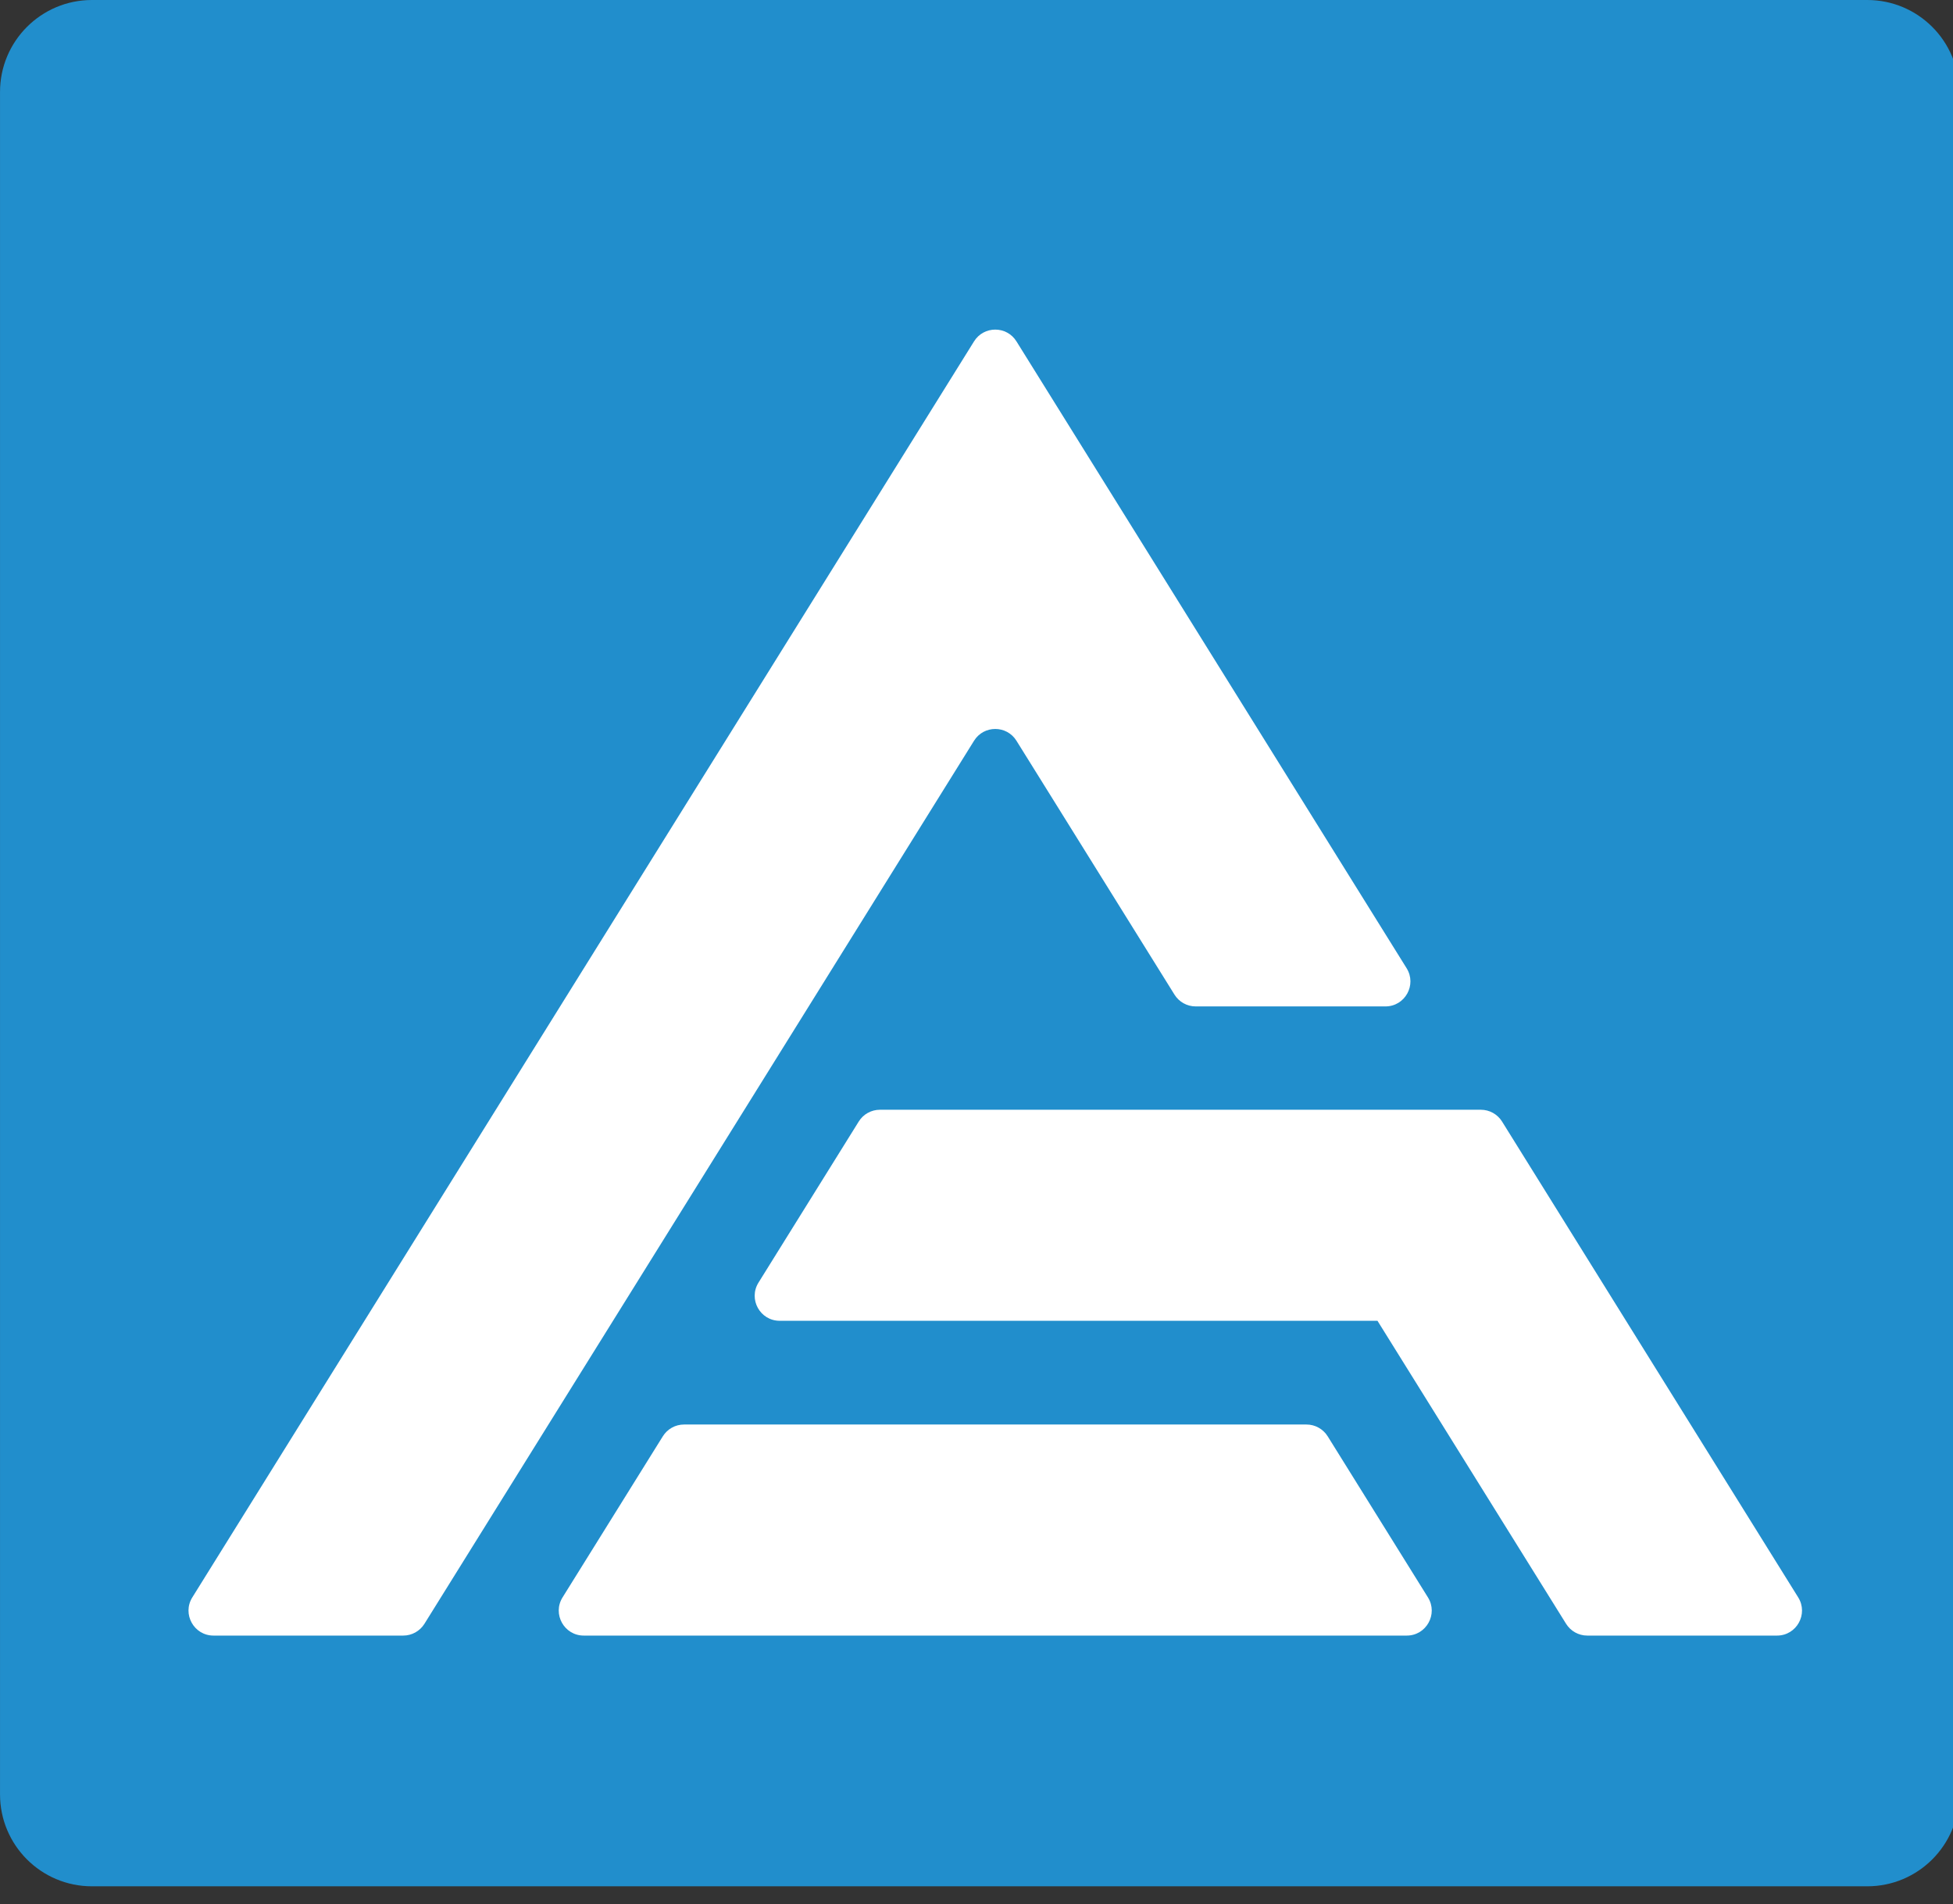 <?xml version="1.0" encoding="UTF-8"?> <svg xmlns="http://www.w3.org/2000/svg" viewBox="0 0 85.00 82.86" data-guides="{&quot;vertical&quot;:[],&quot;horizontal&quot;:[]}"><rect x="0" y="0" width="85.00" height="82.86" fill="#333333" stroke="none"/><defs></defs><path fill="rgb(29, 29, 27)" stroke="none" fill-opacity="1" stroke-width="1" stroke-opacity="1" color="rgb(51, 51, 51)" id="tSvg11ae652583a" title="Path 52" d="M118.846 39.549C119.638 39.549 120.275 39.825 120.76 40.377C121.244 40.929 121.486 41.761 121.486 42.873C121.486 43.601 121.376 44.215 121.156 44.715C120.935 45.215 120.628 45.591 120.231 45.843C119.836 46.095 119.37 46.221 118.834 46.221C118.506 46.221 118.214 46.177 117.958 46.089C117.702 46.001 117.483 45.887 117.304 45.747C117.124 45.607 116.97 45.452 116.842 45.284C116.818 45.284 116.794 45.284 116.77 45.284C116.786 45.421 116.802 45.593 116.817 45.801C116.834 46.009 116.842 46.189 116.842 46.341C116.842 47.221 116.842 48.101 116.842 48.98C116.49 48.98 116.138 48.98 115.786 48.98C115.786 45.877 115.786 42.773 115.786 39.669C116.074 39.669 116.362 39.669 116.65 39.669C116.698 39.961 116.746 40.253 116.794 40.545C116.81 40.545 116.826 40.545 116.842 40.545C116.97 40.361 117.124 40.193 117.304 40.041C117.483 39.889 117.7 39.769 117.952 39.681C118.204 39.593 118.502 39.549 118.846 39.549ZM118.654 40.437C118.222 40.437 117.874 40.519 117.61 40.683C117.346 40.847 117.154 41.093 117.034 41.421C116.914 41.749 116.85 42.165 116.842 42.669C116.842 42.737 116.842 42.805 116.842 42.873C116.842 43.401 116.897 43.849 117.01 44.217C117.122 44.585 117.312 44.864 117.58 45.057C117.848 45.249 118.214 45.345 118.678 45.345C119.069 45.345 119.391 45.236 119.644 45.021C119.895 44.805 120.084 44.511 120.208 44.139C120.332 43.767 120.393 43.341 120.393 42.861C120.393 42.125 120.252 41.538 119.968 41.097C119.683 40.657 119.246 40.437 118.654 40.437Z"></path><path fill="rgb(29, 29, 27)" stroke="none" fill-opacity="1" stroke-width="1" stroke-opacity="1" color="rgb(51, 51, 51)" id="tSvg136abc3b283" title="Path 53" d="M124.21 41.745C124.21 41.873 124.204 42.041 124.191 42.249C124.179 42.457 124.169 42.637 124.162 42.789C124.178 42.789 124.194 42.789 124.21 42.789C124.257 42.725 124.33 42.633 124.425 42.513C124.521 42.393 124.619 42.271 124.719 42.147C124.819 42.023 124.905 41.921 124.977 41.841C125.661 41.117 126.345 40.393 127.029 39.669C127.441 39.669 127.853 39.669 128.265 39.669C127.397 40.585 126.529 41.501 125.662 42.417C126.589 43.645 127.517 44.873 128.445 46.101C128.021 46.101 127.597 46.101 127.173 46.101C126.429 45.101 125.685 44.101 124.941 43.101C124.697 43.313 124.453 43.525 124.21 43.737C124.21 44.525 124.21 45.313 124.21 46.101C123.862 46.101 123.514 46.101 123.166 46.101C123.166 43.061 123.166 40.021 123.166 36.981C123.514 36.981 123.862 36.981 124.21 36.981C124.21 38.569 124.21 40.157 124.21 41.745Z"></path><path fill="rgb(29, 29, 27)" stroke="none" fill-opacity="1" stroke-width="1" stroke-opacity="1" color="rgb(51, 51, 51)" id="tSvg4313eb5fab" title="Path 54" d="M132.009 39.561C132.792 39.561 133.372 39.733 133.748 40.077C134.124 40.421 134.312 40.969 134.312 41.721C134.312 43.181 134.312 44.641 134.312 46.101C134.057 46.101 133.801 46.101 133.545 46.101C133.477 45.797 133.409 45.493 133.341 45.189C133.325 45.189 133.309 45.189 133.293 45.189C133.108 45.421 132.918 45.614 132.723 45.771C132.526 45.927 132.303 46.041 132.051 46.112C131.799 46.185 131.492 46.221 131.133 46.221C130.748 46.221 130.403 46.152 130.095 46.017C129.786 45.881 129.544 45.671 129.368 45.387C129.193 45.103 129.105 44.744 129.105 44.313C129.105 43.673 129.357 43.179 129.861 42.831C130.364 42.483 131.141 42.293 132.189 42.261C132.553 42.249 132.916 42.237 133.28 42.225C133.28 42.097 133.28 41.969 133.28 41.841C133.28 41.305 133.164 40.933 132.933 40.725C132.7 40.517 132.372 40.413 131.948 40.413C131.612 40.413 131.292 40.463 130.988 40.563C130.685 40.663 130.401 40.777 130.137 40.905C130.029 40.641 129.921 40.377 129.813 40.113C130.093 39.961 130.425 39.832 130.809 39.723C131.192 39.615 131.593 39.561 132.009 39.561ZM132.32 42.992C131.521 43.025 130.967 43.153 130.658 43.377C130.351 43.601 130.196 43.917 130.196 44.324C130.196 44.685 130.307 44.948 130.527 45.116C130.746 45.284 131.029 45.368 131.372 45.368C131.916 45.368 132.368 45.219 132.729 44.919C133.089 44.618 133.269 44.157 133.269 43.532C133.269 43.341 133.269 43.149 133.269 42.957C132.952 42.969 132.637 42.981 132.32 42.992Z"></path><path fill="rgb(29, 29, 27)" stroke="none" fill-opacity="1" stroke-width="1" stroke-opacity="1" color="rgb(51, 51, 51)" id="tSvg7f965b249b" title="Path 55" d="M139.304 39.549C139.424 39.549 139.554 39.555 139.694 39.567C139.834 39.579 139.956 39.597 140.06 39.621C140.016 39.945 139.972 40.269 139.928 40.593C139.824 40.569 139.71 40.549 139.586 40.533C139.462 40.517 139.344 40.509 139.232 40.509C138.984 40.509 138.748 40.561 138.524 40.666C138.3 40.769 138.1 40.916 137.924 41.103C137.748 41.291 137.61 41.517 137.511 41.781C137.41 42.045 137.36 42.341 137.36 42.669C137.36 43.813 137.36 44.957 137.36 46.101C137.008 46.101 136.656 46.101 136.304 46.101C136.304 43.957 136.304 41.813 136.304 39.669C136.592 39.669 136.88 39.669 137.168 39.669C137.208 40.061 137.248 40.453 137.288 40.845C137.304 40.845 137.32 40.845 137.336 40.845C137.472 40.605 137.637 40.387 137.828 40.191C138.02 39.996 138.24 39.839 138.488 39.723C138.736 39.607 139.008 39.549 139.304 39.549Z"></path><path fill="rgb(29, 29, 27)" stroke="none" fill-opacity="1" stroke-width="1" stroke-opacity="1" color="rgb(51, 51, 51)" id="tSvg18bab1ba0aa" title="Path 56" d="M143.419 39.549C143.844 39.549 144.226 39.629 144.566 39.79C144.905 39.949 145.196 40.193 145.436 40.521C145.456 40.521 145.476 40.521 145.495 40.521C145.543 40.237 145.592 39.953 145.64 39.669C145.92 39.669 146.2 39.669 146.48 39.669C146.48 41.849 146.48 44.029 146.48 46.209C146.48 46.816 146.375 47.326 146.167 47.738C145.959 48.15 145.644 48.461 145.22 48.669C144.795 48.877 144.255 48.98 143.6 48.98C143.136 48.98 142.709 48.946 142.322 48.879C141.934 48.81 141.587 48.709 141.284 48.572C141.284 48.248 141.284 47.925 141.284 47.601C141.587 47.761 141.944 47.885 142.352 47.973C142.76 48.06 143.196 48.105 143.66 48.105C144.211 48.105 144.646 47.942 144.961 47.618C145.278 47.295 145.436 46.853 145.436 46.293C145.436 46.209 145.436 46.125 145.436 46.041C145.436 45.944 145.44 45.807 145.447 45.627C145.455 45.446 145.463 45.321 145.472 45.249C145.456 45.249 145.44 45.249 145.424 45.249C145.2 45.577 144.921 45.82 144.59 45.981C144.257 46.141 143.871 46.221 143.432 46.221C142.6 46.221 141.95 45.929 141.482 45.345C141.014 44.761 140.78 43.945 140.78 42.897C140.78 41.873 141.014 41.059 141.482 40.455C141.95 39.851 142.596 39.549 143.419 39.549ZM143.564 40.437C143.203 40.437 142.898 40.533 142.646 40.725C142.394 40.917 142.202 41.197 142.07 41.565C141.938 41.933 141.871 42.381 141.871 42.908C141.871 43.7 142.018 44.307 142.31 44.727C142.602 45.147 143.028 45.357 143.587 45.357C143.915 45.357 144.196 45.315 144.428 45.231C144.66 45.147 144.852 45.015 145.003 44.835C145.155 44.654 145.268 44.425 145.34 44.145C145.411 43.864 145.447 43.532 145.447 43.149C145.447 43.065 145.447 42.981 145.447 42.897C145.447 42.313 145.382 41.841 145.249 41.481C145.117 41.12 144.911 40.857 144.632 40.689C144.352 40.521 143.995 40.437 143.564 40.437Z"></path><path fill="rgb(29, 29, 27)" stroke="none" fill-opacity="1" stroke-width="1" stroke-opacity="1" color="rgb(51, 51, 51)" id="tSvg13548345787" title="Path 57" d="M154.111 42.873C154.111 43.408 154.041 43.883 153.901 44.295C153.76 44.707 153.561 45.057 153.3 45.345C153.041 45.633 152.725 45.851 152.353 45.999C151.981 46.147 151.567 46.221 151.111 46.221C150.687 46.221 150.295 46.147 149.935 45.999C149.575 45.851 149.264 45.633 148.999 45.345C148.735 45.057 148.529 44.707 148.381 44.295C148.233 43.883 148.159 43.408 148.159 42.873C148.159 42.161 148.279 41.559 148.52 41.067C148.759 40.575 149.103 40.199 149.551 39.939C149.999 39.679 150.531 39.549 151.147 39.549C151.731 39.549 152.245 39.679 152.689 39.939C153.132 40.199 153.481 40.575 153.733 41.067C153.985 41.559 154.111 42.161 154.111 42.873ZM149.251 42.873C149.251 43.377 149.317 43.815 149.449 44.187C149.581 44.559 149.787 44.845 150.067 45.045C150.348 45.245 150.703 45.345 151.136 45.345C151.567 45.345 151.923 45.245 152.203 45.045C152.483 44.845 152.689 44.559 152.821 44.187C152.953 43.815 153.019 43.377 153.019 42.873C153.019 42.361 152.951 41.925 152.815 41.565C152.679 41.205 152.473 40.927 152.197 40.731C151.921 40.535 151.563 40.437 151.123 40.437C150.467 40.437 149.991 40.653 149.695 41.085C149.399 41.517 149.251 42.113 149.251 42.873Z"></path><path fill="rgb(29, 29, 27)" stroke="none" fill-opacity="1" stroke-width="1" stroke-opacity="1" color="rgb(51, 51, 51)" id="tSvg11ef12c0ff9" title="Path 58" d="M159.966 44.324C159.966 44.74 159.863 45.089 159.655 45.368C159.447 45.649 159.151 45.861 158.766 46.005C158.382 46.148 157.926 46.221 157.399 46.221C156.951 46.221 156.565 46.185 156.241 46.112C155.917 46.041 155.63 45.941 155.382 45.813C155.382 45.493 155.382 45.173 155.382 44.853C155.638 44.981 155.949 45.099 156.313 45.207C156.676 45.315 157.046 45.368 157.422 45.368C157.958 45.368 158.346 45.282 158.586 45.111C158.827 44.939 158.947 44.709 158.947 44.421C158.947 44.261 158.903 44.116 158.815 43.989C158.726 43.861 158.569 43.733 158.34 43.605C158.113 43.477 157.787 43.333 157.363 43.173C156.947 43.013 156.59 42.853 156.294 42.693C155.999 42.533 155.77 42.341 155.611 42.117C155.451 41.893 155.371 41.605 155.371 41.253C155.371 40.709 155.592 40.289 156.037 39.993C156.481 39.697 157.063 39.549 157.783 39.549C158.174 39.549 158.54 39.587 158.88 39.663C159.22 39.739 159.538 39.845 159.834 39.981C159.714 40.261 159.594 40.541 159.474 40.821C159.202 40.709 158.918 40.613 158.622 40.533C158.327 40.454 158.023 40.413 157.71 40.413C157.279 40.413 156.949 40.483 156.72 40.623C156.493 40.763 156.378 40.953 156.378 41.193C156.378 41.369 156.43 41.519 156.535 41.643C156.638 41.767 156.812 41.887 157.056 42.003C157.3 42.118 157.626 42.257 158.035 42.417C158.443 42.569 158.79 42.725 159.078 42.885C159.367 43.045 159.586 43.239 159.739 43.467C159.89 43.695 159.966 43.981 159.966 44.324Z"></path><path fill="rgb(29, 29, 27)" stroke="none" fill-opacity="1" stroke-width="1" stroke-opacity="1" color="rgb(51, 51, 51)" id="tSvg100e8abea1b" title="Path 59" d="M161.37 45.452C161.37 45.156 161.443 44.948 161.586 44.828C161.731 44.709 161.903 44.649 162.103 44.649C162.31 44.649 162.488 44.709 162.636 44.828C162.784 44.948 162.858 45.156 162.858 45.452C162.858 45.74 162.784 45.948 162.636 46.076C162.488 46.204 162.31 46.269 162.103 46.269C161.903 46.269 161.731 46.204 161.586 46.076C161.443 45.948 161.37 45.74 161.37 45.452Z"></path><path fill="rgb(29, 29, 27)" stroke="none" fill-opacity="1" stroke-width="1" stroke-opacity="1" color="rgb(51, 51, 51)" id="tSvg1a41b90ab2" title="Path 60" d="M167.742 39.549C167.862 39.549 167.992 39.555 168.132 39.567C168.271 39.579 168.393 39.597 168.498 39.621C168.454 39.945 168.41 40.269 168.366 40.593C168.262 40.569 168.147 40.549 168.023 40.533C167.899 40.517 167.782 40.509 167.67 40.509C167.422 40.509 167.185 40.561 166.962 40.666C166.738 40.769 166.538 40.916 166.362 41.103C166.185 41.291 166.048 41.517 165.948 41.781C165.848 42.045 165.798 42.341 165.798 42.669C165.798 43.813 165.798 44.957 165.798 46.101C165.446 46.101 165.094 46.101 164.742 46.101C164.742 43.957 164.742 41.813 164.742 39.669C165.03 39.669 165.318 39.669 165.605 39.669C165.645 40.061 165.685 40.453 165.726 40.845C165.742 40.845 165.757 40.845 165.773 40.845C165.91 40.605 166.074 40.387 166.266 40.191C166.458 39.996 166.678 39.839 166.926 39.723C167.174 39.607 167.446 39.549 167.742 39.549Z"></path><path fill="rgb(29, 29, 27)" stroke="none" fill-opacity="1" stroke-width="1" stroke-opacity="1" color="rgb(51, 51, 51)" id="tSvg138f56cd2" title="Path 61" d="M175.073 39.669C175.073 41.813 175.073 43.957 175.073 46.101C174.786 46.101 174.497 46.101 174.209 46.101C174.157 45.817 174.105 45.533 174.053 45.249C174.037 45.249 174.021 45.249 174.005 45.249C173.869 45.473 173.694 45.656 173.477 45.801C173.261 45.944 173.026 46.051 172.769 46.118C172.513 46.187 172.246 46.221 171.965 46.221C171.454 46.221 171.024 46.139 170.675 45.975C170.328 45.811 170.065 45.557 169.889 45.213C169.714 44.869 169.626 44.425 169.626 43.881C169.626 42.477 169.626 41.073 169.626 39.669C169.982 39.669 170.338 39.669 170.694 39.669C170.694 41.049 170.694 42.429 170.694 43.809C170.694 44.321 170.809 44.705 171.042 44.961C171.273 45.217 171.633 45.345 172.122 45.345C172.601 45.345 172.979 45.255 173.255 45.074C173.532 44.895 173.727 44.631 173.843 44.282C173.959 43.935 174.017 43.513 174.017 43.017C174.017 41.901 174.017 40.785 174.017 39.669C174.369 39.669 174.721 39.669 175.073 39.669Z"></path><path fill="rgb(29, 29, 27)" stroke="none" fill-opacity="1" stroke-width="1" stroke-opacity="1" color="rgb(51, 51, 51)" id="tSvgcbbd763e1" title="Path 62" d="M116.326 71.129C116.486 71.129 116.628 71.183 116.752 71.291C116.876 71.399 116.938 71.569 116.938 71.801C116.938 72.025 116.876 72.193 116.752 72.305C116.628 72.417 116.486 72.473 116.326 72.473C116.15 72.473 116.002 72.417 115.882 72.305C115.762 72.193 115.702 72.025 115.702 71.801C115.702 71.569 115.762 71.399 115.882 71.291C116.002 71.183 116.15 71.129 116.326 71.129ZM116.842 73.541C116.842 75.685 116.842 77.829 116.842 79.973C116.49 79.973 116.138 79.973 115.786 79.973C115.786 77.829 115.786 75.685 115.786 73.541C116.138 73.541 116.49 73.541 116.842 73.541Z"></path><path fill="rgb(29, 29, 27)" stroke="none" fill-opacity="1" stroke-width="1" stroke-opacity="1" color="rgb(51, 51, 51)" id="tSvg18bd4a82a32" title="Path 63" d="M121.978 73.421C122.746 73.421 123.326 73.607 123.717 73.979C124.11 74.351 124.305 74.953 124.305 75.784C124.305 77.18 124.305 78.576 124.305 79.973C123.957 79.973 123.609 79.973 123.261 79.973C123.261 78.601 123.261 77.229 123.261 75.857C123.261 75.337 123.146 74.95 122.914 74.693C122.681 74.437 122.318 74.309 121.822 74.309C121.11 74.309 120.618 74.509 120.346 74.908C120.074 75.309 119.938 75.885 119.938 76.637C119.938 77.749 119.938 78.861 119.938 79.973C119.586 79.973 119.234 79.973 118.882 79.973C118.882 77.829 118.882 75.685 118.882 73.541C119.166 73.541 119.45 73.541 119.734 73.541C119.786 73.833 119.838 74.125 119.889 74.417C119.91 74.417 119.93 74.417 119.95 74.417C120.094 74.193 120.272 74.007 120.484 73.859C120.696 73.711 120.93 73.601 121.186 73.529C121.442 73.457 121.706 73.421 121.978 73.421Z"></path><path fill="rgb(29, 29, 27)" stroke="none" fill-opacity="1" stroke-width="1" stroke-opacity="1" color="rgb(51, 51, 51)" id="tSvg462ab44c18" title="Path 64" d="M129.261 74.357C128.721 74.357 128.181 74.357 127.641 74.357C127.641 76.229 127.641 78.101 127.641 79.973C127.289 79.973 126.937 79.973 126.585 79.973C126.585 78.101 126.585 76.229 126.585 74.357C126.21 74.357 125.834 74.357 125.457 74.357C125.457 74.193 125.457 74.029 125.457 73.865C125.834 73.745 126.21 73.625 126.585 73.505C126.585 73.381 126.585 73.257 126.585 73.133C126.585 72.581 126.667 72.133 126.832 71.79C126.996 71.445 127.234 71.193 127.545 71.033C127.858 70.874 128.234 70.793 128.673 70.793C128.929 70.793 129.163 70.815 129.375 70.859C129.587 70.903 129.769 70.954 129.921 71.009C129.829 71.285 129.738 71.561 129.646 71.837C129.517 71.797 129.369 71.757 129.201 71.717C129.034 71.677 128.862 71.657 128.686 71.657C128.333 71.657 128.072 71.775 127.9 72.011C127.727 72.248 127.641 72.617 127.641 73.121C127.641 73.261 127.641 73.401 127.641 73.541C128.181 73.541 128.721 73.541 129.261 73.541C129.261 73.813 129.261 74.085 129.261 74.357Z"></path><path fill="rgb(29, 29, 27)" stroke="none" fill-opacity="1" stroke-width="1" stroke-opacity="1" color="rgb(51, 51, 51)" id="tSvg14f798a7780" title="Path 65" d="M136.016 76.745C136.016 77.28 135.947 77.755 135.806 78.167C135.667 78.579 135.467 78.929 135.207 79.217C134.947 79.505 134.631 79.723 134.259 79.871C133.887 80.019 133.473 80.093 133.017 80.093C132.593 80.093 132.201 80.019 131.841 79.871C131.482 79.723 131.169 79.505 130.905 79.217C130.641 78.929 130.435 78.579 130.287 78.167C130.139 77.755 130.066 77.28 130.066 76.745C130.066 76.033 130.185 75.431 130.425 74.939C130.665 74.447 131.009 74.071 131.457 73.811C131.905 73.551 132.437 73.421 133.053 73.421C133.637 73.421 134.151 73.551 134.595 73.811C135.039 74.071 135.387 74.447 135.638 74.939C135.891 75.431 136.016 76.033 136.016 76.745ZM131.157 76.745C131.157 77.249 131.223 77.687 131.356 78.059C131.487 78.431 131.694 78.717 131.973 78.917C132.253 79.117 132.609 79.217 133.041 79.217C133.473 79.217 133.829 79.117 134.109 78.917C134.389 78.717 134.595 78.431 134.726 78.059C134.859 77.687 134.925 77.249 134.925 76.745C134.925 76.233 134.857 75.797 134.721 75.437C134.585 75.076 134.379 74.799 134.103 74.603C133.827 74.406 133.469 74.309 133.029 74.309C132.373 74.309 131.897 74.525 131.601 74.957C131.305 75.389 131.157 75.984 131.157 76.745Z"></path><path fill="rgb(29, 29, 27)" stroke="none" fill-opacity="1" stroke-width="1" stroke-opacity="1" color="rgb(51, 51, 51)" id="tSvg7bff708489" title="Path 66" d="M146.756 75.689C146.756 76.057 146.714 76.417 146.63 76.769C146.546 77.121 146.416 77.439 146.24 77.723C146.064 78.007 145.848 78.234 145.592 78.406C145.336 78.579 145.032 78.665 144.68 78.665C144.312 78.665 144.022 78.559 143.81 78.347C143.598 78.135 143.468 77.893 143.42 77.621C143.4 77.621 143.38 77.621 143.36 77.621C143.216 77.917 143.004 78.165 142.724 78.364C142.444 78.564 142.092 78.665 141.668 78.665C141.06 78.665 140.59 78.461 140.258 78.053C139.926 77.645 139.76 77.105 139.76 76.433C139.76 75.904 139.864 75.439 140.073 75.034C140.28 74.631 140.575 74.313 140.955 74.081C141.334 73.849 141.785 73.733 142.304 73.733C142.656 73.733 143.002 73.763 143.342 73.823C143.682 73.883 143.949 73.948 144.14 74.021C144.1 74.833 144.06 75.645 144.02 76.457C144.012 76.601 144.008 76.703 144.008 76.763C144.008 76.805 144.008 76.847 144.008 76.889C144.008 77.305 144.082 77.581 144.23 77.717C144.378 77.853 144.552 77.921 144.752 77.921C145 77.921 145.21 77.818 145.382 77.614C145.554 77.411 145.686 77.139 145.778 76.799C145.87 76.459 145.916 76.085 145.916 75.677C145.916 74.933 145.766 74.303 145.466 73.787C145.166 73.271 144.754 72.877 144.23 72.605C143.706 72.333 143.112 72.197 142.449 72.197C141.768 72.197 141.165 72.305 140.636 72.521C140.108 72.737 139.667 73.041 139.31 73.433C138.955 73.826 138.684 74.287 138.501 74.819C138.316 75.351 138.224 75.937 138.224 76.576C138.224 77.36 138.364 78.026 138.644 78.574C138.924 79.123 139.335 79.539 139.875 79.822C140.415 80.106 141.077 80.249 141.86 80.249C142.348 80.249 142.814 80.194 143.258 80.087C143.702 79.978 144.096 79.86 144.44 79.732C144.44 80.004 144.44 80.277 144.44 80.549C144.096 80.692 143.71 80.81 143.283 80.902C142.854 80.994 142.38 81.041 141.86 81.041C140.917 81.041 140.108 80.864 139.436 80.513C138.764 80.16 138.251 79.654 137.894 78.995C137.539 78.335 137.36 77.541 137.36 76.612C137.36 75.869 137.476 75.179 137.709 74.543C137.94 73.906 138.276 73.355 138.716 72.887C139.156 72.419 139.69 72.055 140.318 71.795C140.946 71.536 141.657 71.405 142.449 71.405C143.073 71.405 143.646 71.503 144.17 71.699C144.694 71.895 145.15 72.179 145.538 72.551C145.926 72.923 146.226 73.373 146.438 73.901C146.65 74.429 146.756 75.025 146.756 75.689ZM140.697 76.457C140.697 76.969 140.798 77.341 141.002 77.572C141.207 77.805 141.48 77.921 141.825 77.921C142.272 77.921 142.594 77.753 142.79 77.417C142.986 77.081 143.1 76.645 143.132 76.109C143.156 75.609 143.18 75.109 143.204 74.609C143.1 74.577 142.968 74.549 142.808 74.525C142.648 74.501 142.484 74.489 142.316 74.489C141.924 74.489 141.608 74.585 141.369 74.777C141.128 74.969 140.957 75.215 140.852 75.515C140.749 75.815 140.697 76.129 140.697 76.457Z"></path><path fill="rgb(29, 29, 27)" stroke="none" fill-opacity="1" stroke-width="1" stroke-opacity="1" color="rgb(51, 51, 51)" id="tSvg14038a9a03b" title="Path 67" d="M151.532 73.421C152.324 73.421 152.962 73.697 153.446 74.249C153.929 74.801 154.172 75.633 154.172 76.745C154.172 77.473 154.061 78.087 153.841 78.587C153.622 79.087 153.313 79.463 152.918 79.715C152.521 79.967 152.055 80.093 151.519 80.093C151.191 80.093 150.899 80.049 150.643 79.961C150.388 79.873 150.17 79.759 149.99 79.619C149.81 79.478 149.656 79.324 149.528 79.156C149.504 79.156 149.48 79.156 149.456 79.156C149.472 79.293 149.487 79.465 149.504 79.673C149.519 79.881 149.528 80.061 149.528 80.213C149.528 81.093 149.528 81.972 149.528 82.852C149.176 82.852 148.824 82.852 148.472 82.852C148.472 79.749 148.472 76.645 148.472 73.541C148.76 73.541 149.048 73.541 149.336 73.541C149.384 73.833 149.432 74.125 149.48 74.417C149.496 74.417 149.512 74.417 149.528 74.417C149.656 74.233 149.81 74.065 149.99 73.913C150.17 73.761 150.386 73.641 150.638 73.553C150.889 73.465 151.187 73.421 151.532 73.421ZM151.34 74.309C150.908 74.309 150.56 74.391 150.296 74.555C150.032 74.719 149.84 74.965 149.72 75.293C149.6 75.621 149.536 76.037 149.528 76.541C149.528 76.609 149.528 76.677 149.528 76.745C149.528 77.272 149.584 77.721 149.696 78.089C149.808 78.457 149.998 78.736 150.266 78.929C150.534 79.121 150.899 79.217 151.364 79.217C151.756 79.217 152.078 79.108 152.33 78.893C152.582 78.677 152.769 78.383 152.893 78.011C153.017 77.639 153.08 77.213 153.08 76.733C153.08 75.997 152.937 75.409 152.654 74.969C152.37 74.529 151.931 74.309 151.34 74.309Z"></path><path fill="rgb(29, 29, 27)" stroke="none" fill-opacity="1" stroke-width="1" stroke-opacity="1" color="rgb(51, 51, 51)" id="tSvg183d71255e0" title="Path 68" d="M156.895 75.616C156.895 75.745 156.889 75.913 156.877 76.121C156.866 76.329 156.855 76.509 156.847 76.661C156.863 76.661 156.879 76.661 156.895 76.661C156.943 76.597 157.015 76.505 157.111 76.385C157.208 76.265 157.305 76.143 157.406 76.019C157.505 75.895 157.591 75.793 157.663 75.713C158.347 74.989 159.031 74.265 159.715 73.541C160.127 73.541 160.539 73.541 160.951 73.541C160.083 74.457 159.215 75.373 158.347 76.289C159.275 77.517 160.203 78.745 161.131 79.973C160.707 79.973 160.283 79.973 159.859 79.973C159.115 78.973 158.371 77.973 157.627 76.973C157.383 77.185 157.139 77.397 156.895 77.609C156.895 78.397 156.895 79.184 156.895 79.973C156.547 79.973 156.199 79.973 155.851 79.973C155.851 76.933 155.851 73.893 155.851 70.853C156.199 70.853 156.547 70.853 156.895 70.853C156.895 72.441 156.895 74.029 156.895 75.616Z"></path><path fill="rgb(29, 29, 27)" stroke="none" fill-opacity="1" stroke-width="1" stroke-opacity="1" color="rgb(51, 51, 51)" id="tSvg1107faf27d6" title="Path 69" d="M164.695 73.433C165.478 73.433 166.059 73.605 166.434 73.948C166.81 74.293 166.999 74.841 166.999 75.593C166.999 77.053 166.999 78.513 166.999 79.973C166.743 79.973 166.487 79.973 166.231 79.973C166.163 79.669 166.095 79.365 166.027 79.061C166.011 79.061 165.995 79.061 165.979 79.061C165.795 79.293 165.604 79.486 165.409 79.642C165.213 79.799 164.989 79.913 164.737 79.984C164.485 80.056 164.179 80.093 163.819 80.093C163.435 80.093 163.089 80.024 162.781 79.889C162.473 79.753 162.231 79.543 162.055 79.259C161.879 78.975 161.791 78.616 161.791 78.185C161.791 77.545 162.043 77.051 162.547 76.703C163.051 76.355 163.827 76.165 164.875 76.133C165.239 76.121 165.603 76.109 165.967 76.097C165.967 75.969 165.967 75.841 165.967 75.713C165.967 75.177 165.851 74.805 165.619 74.597C165.387 74.389 165.059 74.284 164.635 74.284C164.299 74.284 163.978 74.335 163.675 74.435C163.371 74.535 163.087 74.649 162.823 74.777C162.715 74.513 162.607 74.249 162.499 73.985C162.779 73.833 163.111 73.703 163.495 73.595C163.879 73.487 164.279 73.433 164.695 73.433ZM165.007 76.864C164.207 76.897 163.653 77.025 163.345 77.249C163.037 77.473 162.883 77.789 162.883 78.196C162.883 78.557 162.993 78.82 163.213 78.988C163.433 79.156 163.715 79.24 164.059 79.24C164.602 79.24 165.055 79.091 165.415 78.791C165.775 78.49 165.955 78.028 165.955 77.404C165.955 77.213 165.955 77.021 165.955 76.829C165.639 76.841 165.323 76.853 165.007 76.864Z"></path><path fill="rgb(29, 29, 27)" stroke="none" fill-opacity="1" stroke-width="1" stroke-opacity="1" color="rgb(51, 51, 51)" id="tSvg1017d7781b4" title="Path 70" d="M171.991 73.421C172.111 73.421 172.241 73.427 172.38 73.439C172.52 73.451 172.642 73.469 172.746 73.493C172.703 73.817 172.659 74.141 172.615 74.465C172.51 74.441 172.396 74.421 172.272 74.405C172.148 74.389 172.031 74.381 171.918 74.381C171.67 74.381 171.434 74.433 171.21 74.537C170.987 74.641 170.787 74.787 170.611 74.975C170.434 75.163 170.297 75.389 170.197 75.653C170.096 75.917 170.047 76.213 170.047 76.541C170.047 77.685 170.047 78.829 170.047 79.973C169.695 79.973 169.343 79.973 168.991 79.973C168.991 77.829 168.991 75.685 168.991 73.541C169.279 73.541 169.566 73.541 169.854 73.541C169.894 73.933 169.934 74.325 169.974 74.717C169.99 74.717 170.006 74.717 170.022 74.717C170.159 74.477 170.323 74.259 170.514 74.063C170.707 73.868 170.926 73.711 171.174 73.595C171.422 73.479 171.695 73.421 171.991 73.421Z"></path><path fill="rgb(29, 29, 27)" stroke="none" fill-opacity="1" stroke-width="1" stroke-opacity="1" color="rgb(51, 51, 51)" id="tSvg59df860464" title="Path 71" d="M176.106 73.421C176.53 73.421 176.912 73.501 177.252 73.661C177.592 73.821 177.882 74.065 178.122 74.393C178.142 74.393 178.162 74.393 178.182 74.393C178.23 74.109 178.278 73.825 178.326 73.541C178.606 73.541 178.886 73.541 179.166 73.541C179.166 75.721 179.166 77.901 179.166 80.081C179.166 80.688 179.062 81.198 178.854 81.61C178.646 82.022 178.33 82.333 177.906 82.541C177.482 82.749 176.942 82.852 176.286 82.852C175.822 82.852 175.396 82.818 175.008 82.751C174.62 82.682 174.274 82.581 173.97 82.444C173.97 82.12 173.97 81.796 173.97 81.472C174.274 81.633 174.63 81.757 175.038 81.844C175.447 81.932 175.882 81.976 176.346 81.976C176.898 81.976 177.332 81.814 177.648 81.49C177.964 81.167 178.122 80.725 178.122 80.165C178.122 80.081 178.122 79.997 178.122 79.913C178.122 79.816 178.126 79.679 178.134 79.499C178.142 79.318 178.149 79.192 178.158 79.121C178.142 79.121 178.126 79.121 178.111 79.121C177.886 79.449 177.608 79.692 177.276 79.853C176.944 80.013 176.558 80.093 176.118 80.093C175.286 80.093 174.636 79.801 174.168 79.217C173.701 78.633 173.466 77.817 173.466 76.769C173.466 75.745 173.701 74.931 174.168 74.326C174.636 73.723 175.282 73.421 176.106 73.421ZM176.25 74.309C175.89 74.309 175.584 74.405 175.332 74.597C175.08 74.789 174.888 75.069 174.756 75.437C174.624 75.805 174.558 76.253 174.558 76.78C174.558 77.572 174.704 78.179 174.996 78.599C175.288 79.019 175.714 79.228 176.274 79.228C176.602 79.228 176.882 79.186 177.114 79.103C177.346 79.019 177.538 78.887 177.69 78.707C177.842 78.526 177.954 78.297 178.026 78.017C178.098 77.736 178.134 77.404 178.134 77.021C178.134 76.937 178.134 76.853 178.134 76.769C178.134 76.185 178.069 75.713 177.936 75.353C177.804 74.992 177.598 74.729 177.319 74.561C177.038 74.393 176.682 74.309 176.25 74.309Z"></path><path fill="rgb(29, 29, 27)" stroke="none" fill-opacity="1" stroke-width="1" stroke-opacity="1" color="rgb(51, 51, 51)" id="tSvgaddeb061c9" title="Path 72" d="M186.797 76.745C186.797 77.28 186.727 77.755 186.588 78.167C186.447 78.579 186.248 78.929 185.987 79.217C185.727 79.505 185.412 79.723 185.04 79.871C184.668 80.019 184.254 80.093 183.798 80.093C183.374 80.093 182.981 80.019 182.622 79.871C182.262 79.723 181.95 79.505 181.685 79.217C181.422 78.929 181.216 78.579 181.067 78.167C180.92 77.755 180.846 77.28 180.846 76.745C180.846 76.033 180.966 75.431 181.206 74.939C181.445 74.447 181.79 74.071 182.237 73.811C182.685 73.551 183.218 73.421 183.834 73.421C184.418 73.421 184.931 73.551 185.376 73.811C185.819 74.071 186.168 74.447 186.419 74.939C186.671 75.431 186.797 76.033 186.797 76.745ZM181.937 76.745C181.937 77.249 182.004 77.687 182.136 78.059C182.267 78.431 182.474 78.717 182.754 78.917C183.034 79.117 183.389 79.217 183.822 79.217C184.254 79.217 184.609 79.117 184.889 78.917C185.17 78.717 185.376 78.431 185.507 78.059C185.639 77.687 185.706 77.249 185.706 76.745C185.706 76.233 185.637 75.797 185.502 75.437C185.365 75.076 185.16 74.799 184.883 74.603C184.607 74.406 184.25 74.309 183.809 74.309C183.153 74.309 182.678 74.525 182.382 74.957C182.086 75.389 181.937 75.984 181.937 76.745Z"></path><path fill="rgb(29, 29, 27)" stroke="none" fill-opacity="1" stroke-width="1" stroke-opacity="1" color="rgb(51, 51, 51)" id="tSvgadce0d333c" title="Path 73" d="M192.653 78.196C192.653 78.612 192.549 78.961 192.341 79.24C192.133 79.52 191.837 79.732 191.452 79.877C191.069 80.02 190.613 80.093 190.085 80.093C189.637 80.093 189.251 80.056 188.927 79.984C188.603 79.913 188.317 79.812 188.069 79.684C188.069 79.365 188.069 79.045 188.069 78.725C188.325 78.853 188.635 78.971 188.999 79.079C189.363 79.186 189.733 79.24 190.109 79.24C190.645 79.24 191.032 79.154 191.273 78.982C191.513 78.811 191.633 78.581 191.633 78.293C191.633 78.133 191.589 77.988 191.501 77.86C191.412 77.733 191.255 77.605 191.027 77.477C190.799 77.349 190.473 77.205 190.049 77.045C189.633 76.885 189.277 76.725 188.981 76.565C188.685 76.404 188.457 76.213 188.297 75.988C188.137 75.765 188.057 75.477 188.057 75.125C188.057 74.581 188.279 74.161 188.723 73.865C189.167 73.569 189.749 73.421 190.469 73.421C190.861 73.421 191.227 73.459 191.567 73.534C191.906 73.611 192.225 73.717 192.521 73.853C192.401 74.133 192.28 74.413 192.16 74.693C191.889 74.581 191.605 74.485 191.309 74.405C191.013 74.326 190.709 74.284 190.397 74.284C189.965 74.284 189.635 74.355 189.407 74.495C189.179 74.635 189.065 74.825 189.065 75.065C189.065 75.24 189.117 75.391 189.221 75.515C189.325 75.639 189.498 75.759 189.743 75.875C189.987 75.99 190.313 76.129 190.721 76.289C191.129 76.441 191.477 76.597 191.765 76.757C192.053 76.917 192.273 77.11 192.425 77.339C192.576 77.567 192.653 77.853 192.653 78.196Z"></path><path fill="rgb(29, 29, 27)" stroke="none" fill-opacity="1" stroke-width="1" stroke-opacity="1" color="rgb(51, 51, 51)" id="tSvgd1b1542cdc" title="Path 74" d="M194.057 79.324C194.057 79.028 194.129 78.82 194.273 78.7C194.417 78.581 194.589 78.52 194.789 78.52C194.996 78.52 195.175 78.581 195.322 78.7C195.471 78.82 195.545 79.028 195.545 79.324C195.545 79.612 195.471 79.82 195.322 79.948C195.175 80.076 194.996 80.141 194.789 80.141C194.589 80.141 194.417 80.076 194.273 79.948C194.129 79.82 194.057 79.612 194.057 79.324Z"></path><path fill="rgb(29, 29, 27)" stroke="none" fill-opacity="1" stroke-width="1" stroke-opacity="1" color="rgb(51, 51, 51)" id="tSvg10788295886" title="Path 75" d="M200.428 73.421C200.548 73.421 200.678 73.427 200.818 73.439C200.958 73.451 201.08 73.469 201.184 73.493C201.14 73.817 201.096 74.141 201.052 74.465C200.948 74.441 200.834 74.421 200.71 74.405C200.586 74.389 200.468 74.381 200.356 74.381C200.108 74.381 199.872 74.433 199.648 74.537C199.424 74.641 199.224 74.787 199.049 74.975C198.872 75.163 198.734 75.389 198.635 75.653C198.534 75.917 198.484 76.213 198.484 76.541C198.484 77.685 198.484 78.829 198.484 79.973C198.132 79.973 197.78 79.973 197.429 79.973C197.429 77.829 197.429 75.685 197.429 73.541C197.716 73.541 198.004 73.541 198.292 73.541C198.332 73.933 198.372 74.325 198.412 74.717C198.428 74.717 198.444 74.717 198.46 74.717C198.596 74.477 198.761 74.259 198.952 74.063C199.144 73.868 199.364 73.711 199.612 73.595C199.86 73.479 200.132 73.421 200.428 73.421Z"></path><path fill="rgb(29, 29, 27)" stroke="none" fill-opacity="1" stroke-width="1" stroke-opacity="1" color="rgb(51, 51, 51)" id="tSvgae171fbd0e" title="Path 76" d="M207.76 73.541C207.76 75.685 207.76 77.829 207.76 79.973C207.472 79.973 207.184 79.973 206.896 79.973C206.844 79.689 206.792 79.405 206.739 79.121C206.724 79.121 206.708 79.121 206.692 79.121C206.556 79.345 206.38 79.528 206.163 79.673C205.948 79.816 205.712 79.923 205.455 79.99C205.2 80.058 204.932 80.093 204.652 80.093C204.14 80.093 203.71 80.011 203.362 79.847C203.014 79.683 202.751 79.429 202.576 79.085C202.4 78.741 202.312 78.297 202.312 77.753C202.312 76.349 202.312 74.945 202.312 73.541C202.668 73.541 203.024 73.541 203.38 73.541C203.38 74.921 203.38 76.301 203.38 77.681C203.38 78.192 203.496 78.577 203.728 78.833C203.959 79.089 204.32 79.217 204.808 79.217C205.287 79.217 205.665 79.127 205.942 78.946C206.218 78.767 206.413 78.503 206.53 78.154C206.646 77.807 206.703 77.385 206.703 76.889C206.703 75.773 206.703 74.657 206.703 73.541C207.056 73.541 207.408 73.541 207.76 73.541Z"></path><path fill="rgb(29, 29, 27)" stroke="none" fill-opacity="1" stroke-width="1" stroke-opacity="1" color="rgb(51, 51, 51)" id="tSvga9b9a3c9f9" title="Path 77" d="M118.186 54.349C118.689 54.349 119.134 54.427 119.517 54.583C119.902 54.739 120.204 54.969 120.424 55.273C120.643 55.577 120.754 55.953 120.754 56.401C120.754 56.745 120.68 57.045 120.532 57.301C120.384 57.557 120.185 57.783 119.937 57.979C119.689 58.175 119.418 58.349 119.122 58.501C119.474 58.669 119.794 58.859 120.082 59.071C120.37 59.283 120.6 59.529 120.771 59.809C120.943 60.089 121.03 60.425 121.03 60.817C121.03 61.297 120.914 61.711 120.681 62.059C120.45 62.407 120.124 62.676 119.704 62.869C119.284 63.061 118.79 63.157 118.222 63.157C117.606 63.157 117.084 63.065 116.656 62.88C116.228 62.697 115.903 62.435 115.684 62.094C115.464 61.755 115.354 61.34 115.354 60.853C115.354 60.461 115.436 60.121 115.6 59.833C115.764 59.545 115.982 59.297 116.254 59.089C116.525 58.881 116.817 58.705 117.13 58.561C116.85 58.401 116.596 58.219 116.368 58.014C116.14 57.811 115.96 57.577 115.828 57.313C115.696 57.049 115.63 56.741 115.63 56.389C115.63 55.949 115.742 55.579 115.966 55.279C116.19 54.98 116.494 54.749 116.878 54.589C117.262 54.429 117.698 54.349 118.186 54.349ZM116.386 60.865C116.386 61.281 116.534 61.627 116.83 61.903C117.126 62.178 117.582 62.317 118.198 62.317C118.782 62.317 119.228 62.178 119.536 61.903C119.844 61.627 119.998 61.269 119.998 60.829C119.998 60.548 119.924 60.302 119.775 60.09C119.628 59.879 119.42 59.689 119.152 59.521C118.884 59.353 118.565 59.201 118.198 59.065C118.134 59.041 118.07 59.017 118.006 58.993C117.653 59.145 117.358 59.309 117.118 59.485C116.878 59.661 116.696 59.861 116.572 60.085C116.447 60.309 116.386 60.569 116.386 60.865ZM118.174 55.201C117.733 55.201 117.372 55.308 117.088 55.52C116.804 55.731 116.662 56.037 116.662 56.437C116.662 56.733 116.731 56.981 116.872 57.181C117.012 57.381 117.202 57.551 117.442 57.691C117.682 57.831 117.946 57.965 118.233 58.093C118.514 57.972 118.764 57.841 118.983 57.697C119.204 57.553 119.38 57.379 119.512 57.175C119.644 56.971 119.71 56.725 119.71 56.437C119.71 56.037 119.569 55.731 119.29 55.52C119.01 55.308 118.638 55.201 118.174 55.201Z"></path><path fill="rgb(29, 29, 27)" stroke="none" fill-opacity="1" stroke-width="1" stroke-opacity="1" color="rgb(51, 51, 51)" id="tSvg128cd759f25" title="Path 78" d="M122.109 59.749C122.109 59.093 122.172 58.453 122.296 57.829C122.42 57.205 122.613 56.609 122.878 56.041C123.141 55.474 123.473 54.949 123.874 54.469C124.206 54.469 124.538 54.469 124.87 54.469C124.309 55.221 123.887 56.049 123.603 56.953C123.319 57.857 123.177 58.785 123.177 59.737C123.177 60.353 123.241 60.965 123.37 61.573C123.497 62.181 123.685 62.767 123.933 63.331C124.181 63.895 124.489 64.428 124.857 64.933C124.529 64.933 124.201 64.933 123.874 64.933C123.473 64.46 123.141 63.947 122.878 63.39C122.613 62.834 122.42 62.249 122.296 61.632C122.172 61.017 122.109 60.389 122.109 59.749Z"></path><path fill="rgb(29, 29, 27)" stroke="none" fill-opacity="1" stroke-width="1" stroke-opacity="1" color="rgb(51, 51, 51)" id="tSvg95c9b5c225" title="Path 79" d="M128.649 54.349C129.153 54.349 129.597 54.427 129.981 54.583C130.364 54.739 130.666 54.969 130.887 55.273C131.107 55.577 131.216 55.953 131.216 56.401C131.216 56.745 131.143 57.045 130.994 57.301C130.846 57.557 130.649 57.783 130.401 57.979C130.153 58.175 129.88 58.349 129.584 58.501C129.937 58.669 130.256 58.859 130.544 59.071C130.832 59.283 131.063 59.529 131.234 59.809C131.406 60.089 131.492 60.425 131.492 60.817C131.492 61.297 131.376 61.711 131.145 62.059C130.912 62.407 130.586 62.676 130.166 62.869C129.746 63.061 129.252 63.157 128.685 63.157C128.069 63.157 127.546 63.065 127.119 62.88C126.691 62.697 126.367 62.435 126.147 62.094C125.926 61.755 125.817 61.34 125.817 60.853C125.817 60.461 125.899 60.121 126.063 59.833C126.227 59.545 126.445 59.297 126.716 59.089C126.989 58.881 127.281 58.705 127.592 58.561C127.313 58.401 127.059 58.219 126.831 58.014C126.603 57.811 126.422 57.577 126.29 57.313C126.159 57.049 126.092 56.741 126.092 56.389C126.092 55.949 126.205 55.579 126.429 55.279C126.653 54.98 126.957 54.749 127.34 54.589C127.725 54.429 128.161 54.349 128.649 54.349ZM126.849 60.865C126.849 61.281 126.996 61.627 127.292 61.903C127.588 62.178 128.044 62.317 128.661 62.317C129.244 62.317 129.691 62.178 129.998 61.903C130.306 61.627 130.46 61.269 130.46 60.829C130.46 60.548 130.386 60.302 130.238 60.09C130.09 59.879 129.882 59.689 129.614 59.521C129.346 59.353 129.029 59.201 128.661 59.065C128.597 59.041 128.533 59.017 128.469 58.993C128.117 59.145 127.821 59.309 127.581 59.485C127.34 59.661 127.159 59.861 127.035 60.085C126.911 60.309 126.849 60.569 126.849 60.865ZM128.637 55.201C128.197 55.201 127.834 55.308 127.55 55.52C127.267 55.731 127.124 56.037 127.124 56.437C127.124 56.733 127.195 56.981 127.334 57.181C127.475 57.381 127.664 57.551 127.905 57.691C128.145 57.831 128.409 57.965 128.697 58.093C128.977 57.972 129.227 57.841 129.447 57.697C129.666 57.553 129.842 57.379 129.975 57.175C130.107 56.971 130.172 56.725 130.172 56.437C130.172 56.037 130.032 55.731 129.752 55.52C129.472 55.308 129.101 55.201 128.637 55.201Z"></path><path fill="rgb(29, 29, 27)" stroke="none" fill-opacity="1" stroke-width="1" stroke-opacity="1" color="rgb(51, 51, 51)" id="tSvg2aa6aab3b" title="Path 80" d="M136.351 63.037C136.008 63.037 135.664 63.037 135.32 63.037C135.32 61.041 135.32 59.045 135.32 57.049C135.32 56.817 135.322 56.621 135.326 56.461C135.33 56.301 135.336 56.151 135.344 56.011C135.351 55.871 135.36 55.726 135.368 55.573C135.24 55.701 135.124 55.81 135.02 55.897C134.916 55.985 134.784 56.098 134.624 56.233C134.32 56.481 134.016 56.729 133.712 56.977C133.528 56.742 133.344 56.505 133.16 56.27C133.932 55.669 134.704 55.069 135.476 54.469C135.767 54.469 136.059 54.469 136.351 54.469C136.351 57.325 136.351 60.181 136.351 63.037Z"></path><path fill="rgb(29, 29, 27)" stroke="none" fill-opacity="1" stroke-width="1" stroke-opacity="1" color="rgb(51, 51, 51)" id="tSvg155e642363e" title="Path 81" d="M145.196 63.037C143.308 63.037 141.42 63.037 139.532 63.037C139.532 62.745 139.532 62.453 139.532 62.161C140.28 61.405 141.027 60.649 141.775 59.893C142.208 59.461 142.571 59.077 142.868 58.741C143.163 58.405 143.387 58.075 143.539 57.751C143.691 57.427 143.767 57.073 143.767 56.689C143.767 56.217 143.627 55.859 143.347 55.615C143.067 55.371 142.703 55.249 142.255 55.249C141.839 55.249 141.473 55.321 141.158 55.465C140.841 55.609 140.519 55.81 140.191 56.065C140.003 55.829 139.815 55.593 139.627 55.357C139.851 55.165 140.097 54.993 140.366 54.841C140.633 54.69 140.925 54.569 141.242 54.481C141.557 54.394 141.895 54.349 142.255 54.349C142.791 54.349 143.251 54.441 143.635 54.625C144.019 54.81 144.317 55.071 144.53 55.411C144.74 55.751 144.847 56.157 144.847 56.629C144.847 57.077 144.755 57.497 144.572 57.889C144.387 58.281 144.131 58.667 143.803 59.047C143.475 59.426 143.091 59.833 142.651 60.264C142.055 60.852 141.459 61.441 140.864 62.029C140.864 62.045 140.864 62.061 140.864 62.077C142.308 62.077 143.752 62.077 145.196 62.077C145.196 62.397 145.196 62.717 145.196 63.037Z"></path><path fill="rgb(29, 29, 27)" stroke="none" fill-opacity="1" stroke-width="1" stroke-opacity="1" color="rgb(51, 51, 51)" id="tSvg4ec88692b0" title="Path 82" d="M148.939 59.749C148.939 60.389 148.877 61.017 148.753 61.632C148.629 62.249 148.437 62.834 148.177 63.39C147.917 63.947 147.583 64.46 147.175 64.933C146.847 64.933 146.519 64.933 146.191 64.933C146.559 64.428 146.866 63.895 147.114 63.331C147.362 62.767 147.551 62.181 147.679 61.573C147.807 60.965 147.87 60.353 147.87 59.737C147.87 59.105 147.807 58.481 147.679 57.865C147.551 57.249 147.362 56.653 147.114 56.077C146.866 55.501 146.555 54.965 146.179 54.469C146.511 54.469 146.843 54.469 147.175 54.469C147.583 54.949 147.917 55.474 148.177 56.041C148.437 56.609 148.629 57.205 148.753 57.829C148.877 58.453 148.939 59.093 148.939 59.749Z"></path><path fill="rgb(29, 29, 27)" stroke="none" fill-opacity="1" stroke-width="1" stroke-opacity="1" color="rgb(51, 51, 51)" id="tSvge7c234f63" title="Path 83" d="M150.079 59.377C150.079 58.881 150.112 58.393 150.181 57.913C150.249 57.434 150.367 56.979 150.535 56.551C150.703 56.123 150.934 55.743 151.23 55.411C151.526 55.079 151.9 54.819 152.352 54.631C152.804 54.443 153.354 54.349 154.003 54.349C154.171 54.349 154.356 54.358 154.56 54.373C154.764 54.39 154.93 54.417 155.058 54.457C155.058 54.757 155.058 55.057 155.058 55.357C154.915 55.31 154.753 55.273 154.572 55.249C154.392 55.226 154.211 55.213 154.026 55.213C153.474 55.213 153.014 55.305 152.646 55.489C152.278 55.673 151.988 55.925 151.776 56.245C151.564 56.565 151.411 56.934 151.314 57.349C151.219 57.766 151.159 58.209 151.135 58.681C151.159 58.681 151.183 58.681 151.207 58.681C151.327 58.489 151.478 58.317 151.663 58.165C151.846 58.014 152.068 57.893 152.329 57.804C152.589 57.717 152.89 57.673 153.234 57.673C153.73 57.673 154.165 57.775 154.537 57.979C154.909 58.183 155.198 58.479 155.406 58.867C155.614 59.255 155.718 59.725 155.718 60.277C155.718 60.869 155.606 61.38 155.382 61.813C155.158 62.245 154.844 62.577 154.44 62.809C154.037 63.041 153.554 63.157 152.995 63.157C152.587 63.157 152.207 63.081 151.854 62.928C151.503 62.777 151.192 62.544 150.925 62.233C150.656 61.92 150.448 61.527 150.301 61.05C150.152 60.575 150.079 60.017 150.079 59.377ZM152.982 62.269C153.486 62.269 153.894 62.107 154.207 61.783C154.518 61.459 154.674 60.957 154.674 60.277C154.674 59.733 154.537 59.3 154.26 58.981C153.984 58.661 153.57 58.501 153.018 58.501C152.642 58.501 152.314 58.579 152.035 58.735C151.755 58.89 151.537 59.089 151.381 59.329C151.225 59.569 151.146 59.817 151.146 60.073C151.146 60.337 151.184 60.597 151.261 60.853C151.337 61.109 151.453 61.344 151.608 61.561C151.764 61.777 151.957 61.949 152.184 62.077C152.413 62.205 152.679 62.269 152.982 62.269Z"></path><path fill="rgb(29, 29, 27)" stroke="none" fill-opacity="1" stroke-width="1" stroke-opacity="1" color="rgb(51, 51, 51)" id="tSvg16bcf9b8c5" title="Path 84" d="M162.905 61.092C162.489 61.092 162.073 61.092 161.657 61.092C161.657 61.74 161.657 62.389 161.657 63.037C161.318 63.037 160.978 63.037 160.638 63.037C160.638 62.389 160.638 61.74 160.638 61.092C159.27 61.092 157.902 61.092 156.534 61.092C156.534 60.793 156.534 60.493 156.534 60.193C157.878 58.269 159.222 56.345 160.566 54.421C160.93 54.421 161.293 54.421 161.657 54.421C161.657 56.329 161.657 58.237 161.657 60.145C162.073 60.145 162.489 60.145 162.905 60.145C162.905 60.461 162.905 60.777 162.905 61.092ZM160.638 57.445C160.638 57.237 160.64 57.047 160.644 56.875C160.648 56.703 160.654 56.541 160.661 56.389C160.669 56.237 160.676 56.091 160.68 55.951C160.684 55.812 160.69 55.677 160.697 55.549C160.682 55.549 160.666 55.549 160.65 55.549C160.585 55.701 160.506 55.865 160.409 56.041C160.314 56.217 160.222 56.365 160.134 56.485C159.278 57.705 158.422 58.925 157.566 60.145C158.59 60.145 159.614 60.145 160.638 60.145C160.638 59.245 160.638 58.345 160.638 57.445Z"></path><path fill="rgb(29, 29, 27)" stroke="none" fill-opacity="1" stroke-width="1" stroke-opacity="1" color="rgb(51, 51, 51)" id="tSvga29696b3b7" title="Path 85" d="M169.061 56.473C169.061 56.857 168.989 57.189 168.845 57.469C168.701 57.749 168.495 57.977 168.227 58.153C167.959 58.329 167.645 58.453 167.285 58.525C167.285 58.541 167.285 58.557 167.285 58.573C167.973 58.653 168.485 58.869 168.821 59.221C169.157 59.573 169.325 60.033 169.325 60.601C169.325 61.097 169.209 61.539 168.977 61.926C168.745 62.315 168.387 62.617 167.903 62.833C167.419 63.048 166.797 63.157 166.037 63.157C165.589 63.157 165.173 63.123 164.789 63.054C164.405 62.987 164.037 62.865 163.686 62.689C163.686 62.361 163.686 62.033 163.686 61.705C164.045 61.88 164.434 62.019 164.85 62.119C165.266 62.218 165.665 62.269 166.049 62.269C166.817 62.269 167.371 62.119 167.711 61.819C168.051 61.519 168.221 61.105 168.221 60.577C168.221 60.217 168.127 59.926 167.939 59.707C167.751 59.487 167.477 59.325 167.117 59.221C166.757 59.117 166.325 59.065 165.821 59.065C165.545 59.065 165.269 59.065 164.993 59.065C164.993 58.765 164.993 58.465 164.993 58.165C165.273 58.165 165.553 58.165 165.833 58.165C166.305 58.165 166.699 58.097 167.016 57.961C167.331 57.825 167.571 57.635 167.735 57.391C167.899 57.147 167.981 56.865 167.981 56.545C167.981 56.129 167.841 55.807 167.561 55.579C167.281 55.352 166.901 55.237 166.421 55.237C166.117 55.237 165.841 55.268 165.594 55.327C165.345 55.387 165.115 55.471 164.903 55.579C164.691 55.688 164.477 55.813 164.262 55.957C164.086 55.717 163.91 55.477 163.733 55.237C164.037 54.997 164.415 54.789 164.867 54.613C165.319 54.438 165.833 54.349 166.409 54.349C167.304 54.349 167.97 54.549 168.407 54.949C168.843 55.35 169.061 55.857 169.061 56.473Z"></path><path fill="rgb(29, 29, 27)" stroke="none" fill-opacity="1" stroke-width="1" stroke-opacity="1" color="rgb(51, 51, 51)" id="tSvg187fd34f2a7" title="Path 86" d="M170.489 60.289C170.489 59.977 170.489 59.665 170.489 59.353C171.457 59.353 172.424 59.353 173.392 59.353C173.392 59.665 173.392 59.977 173.392 60.289C172.424 60.289 171.457 60.289 170.489 60.289Z"></path><path fill="rgb(29, 29, 27)" stroke="none" fill-opacity="1" stroke-width="1" stroke-opacity="1" color="rgb(51, 51, 51)" id="tSvgfde47563f9" title="Path 87" d="M180.112 63.037C178.224 63.037 176.337 63.037 174.449 63.037C174.449 62.745 174.449 62.453 174.449 62.161C175.196 61.405 175.944 60.649 176.692 59.893C177.124 59.461 177.488 59.077 177.784 58.741C178.08 58.405 178.304 58.075 178.456 57.751C178.607 57.427 178.684 57.073 178.684 56.689C178.684 56.217 178.544 55.859 178.264 55.615C177.983 55.371 177.62 55.249 177.172 55.249C176.756 55.249 176.39 55.321 176.075 55.465C175.758 55.609 175.436 55.81 175.108 56.065C174.92 55.829 174.732 55.593 174.544 55.357C174.768 55.165 175.014 54.993 175.282 54.841C175.55 54.69 175.842 54.569 176.158 54.481C176.474 54.394 176.812 54.349 177.172 54.349C177.708 54.349 178.168 54.441 178.552 54.625C178.936 54.81 179.233 55.071 179.446 55.411C179.657 55.751 179.764 56.157 179.764 56.629C179.764 57.077 179.672 57.497 179.488 57.889C179.304 58.281 179.048 58.667 178.72 59.047C178.392 59.426 178.008 59.833 177.567 60.264C176.972 60.852 176.376 61.441 175.78 62.029C175.78 62.045 175.78 62.061 175.78 62.077C177.224 62.077 178.668 62.077 180.112 62.077C180.112 62.397 180.112 62.717 180.112 63.037Z"></path><path fill="rgb(29, 29, 27)" stroke="none" fill-opacity="1" stroke-width="1" stroke-opacity="1" color="rgb(51, 51, 51)" id="tSvg8f7098104f" title="Path 88" d="M184.995 63.037C184.651 63.037 184.307 63.037 183.964 63.037C183.964 61.041 183.964 59.045 183.964 57.049C183.964 56.817 183.966 56.621 183.97 56.461C183.973 56.301 183.979 56.151 183.987 56.011C183.995 55.871 184.004 55.726 184.012 55.573C183.883 55.701 183.767 55.81 183.664 55.897C183.559 55.985 183.428 56.098 183.267 56.233C182.963 56.481 182.659 56.729 182.355 56.977C182.171 56.742 181.988 56.505 181.804 56.27C182.575 55.669 183.347 55.069 184.119 54.469C184.411 54.469 184.703 54.469 184.995 54.469C184.995 57.325 184.995 60.181 184.995 63.037Z"></path><path fill="rgb(29, 29, 27)" stroke="none" fill-opacity="1" stroke-width="1" stroke-opacity="1" color="rgb(51, 51, 51)" id="tSvgba528a0ab1" title="Path 89" d="M188.079 60.289C188.079 59.977 188.079 59.665 188.079 59.353C189.047 59.353 190.015 59.353 190.983 59.353C190.983 59.665 190.983 59.977 190.983 60.289C190.015 60.289 189.047 60.289 188.079 60.289Z"></path><path fill="rgb(29, 29, 27)" stroke="none" fill-opacity="1" stroke-width="1" stroke-opacity="1" color="rgb(51, 51, 51)" id="tSvg109b12e1364" title="Path 90" d="M192.122 59.377C192.122 58.881 192.156 58.393 192.225 57.913C192.292 57.434 192.41 56.979 192.578 56.551C192.746 56.123 192.979 55.743 193.274 55.411C193.57 55.079 193.944 54.819 194.397 54.631C194.848 54.443 195.398 54.349 196.046 54.349C196.214 54.349 196.4 54.358 196.604 54.373C196.809 54.39 196.974 54.417 197.102 54.457C197.102 54.757 197.102 55.057 197.102 55.357C196.958 55.31 196.796 55.273 196.616 55.249C196.436 55.226 196.254 55.213 196.07 55.213C195.518 55.213 195.058 55.305 194.69 55.489C194.322 55.673 194.032 55.925 193.82 56.245C193.608 56.565 193.454 56.934 193.358 57.349C193.262 57.766 193.202 58.209 193.178 58.681C193.202 58.681 193.226 58.681 193.25 58.681C193.37 58.489 193.523 58.317 193.706 58.165C193.89 58.014 194.112 57.893 194.372 57.804C194.632 57.717 194.935 57.673 195.278 57.673C195.774 57.673 196.208 57.775 196.58 57.979C196.952 58.183 197.242 58.479 197.45 58.867C197.658 59.255 197.762 59.725 197.762 60.277C197.762 60.869 197.65 61.38 197.426 61.813C197.202 62.245 196.888 62.577 196.484 62.809C196.08 63.041 195.598 63.157 195.038 63.157C194.63 63.157 194.25 63.081 193.899 62.928C193.546 62.777 193.237 62.544 192.968 62.233C192.7 61.92 192.492 61.527 192.344 61.05C192.196 60.575 192.122 60.017 192.122 59.377ZM195.026 62.269C195.53 62.269 195.938 62.107 196.25 61.783C196.562 61.459 196.718 60.957 196.718 60.277C196.718 59.733 196.58 59.3 196.304 58.981C196.028 58.661 195.614 58.501 195.062 58.501C194.686 58.501 194.358 58.579 194.078 58.735C193.798 58.89 193.58 59.089 193.424 59.329C193.269 59.569 193.191 59.817 193.191 60.073C193.191 60.337 193.229 60.597 193.304 60.853C193.38 61.109 193.496 61.344 193.652 61.561C193.809 61.777 194 61.949 194.229 62.077C194.456 62.205 194.722 62.269 195.026 62.269Z"></path><path fill="rgb(29, 29, 27)" stroke="none" fill-opacity="1" stroke-width="1" stroke-opacity="1" color="rgb(51, 51, 51)" id="tSvg10c5d43077c" title="Path 91" d="M198.986 59.377C198.986 58.881 199.019 58.393 199.088 57.913C199.156 57.434 199.274 56.979 199.442 56.551C199.61 56.123 199.841 55.743 200.137 55.411C200.433 55.079 200.807 54.819 201.259 54.631C201.712 54.443 202.261 54.349 202.91 54.349C203.078 54.349 203.263 54.358 203.467 54.373C203.671 54.39 203.837 54.417 203.965 54.457C203.965 54.757 203.965 55.057 203.965 55.357C203.822 55.31 203.66 55.273 203.479 55.249C203.299 55.226 203.118 55.213 202.933 55.213C202.381 55.213 201.922 55.305 201.553 55.489C201.185 55.673 200.895 55.925 200.683 56.245C200.471 56.565 200.318 56.934 200.221 57.349C200.126 57.766 200.066 58.209 200.042 58.681C200.066 58.681 200.09 58.681 200.114 58.681C200.234 58.489 200.385 58.317 200.57 58.165C200.754 58.014 200.975 57.893 201.236 57.804C201.496 57.717 201.797 57.673 202.141 57.673C202.637 57.673 203.072 57.775 203.444 57.979C203.816 58.183 204.105 58.479 204.313 58.867C204.521 59.255 204.625 59.725 204.625 60.277C204.625 60.869 204.513 61.38 204.29 61.813C204.065 62.245 203.751 62.577 203.347 62.809C202.944 63.041 202.462 63.157 201.902 63.157C201.494 63.157 201.114 63.081 200.761 62.928C200.41 62.777 200.099 62.544 199.832 62.233C199.563 61.92 199.355 61.527 199.208 61.05C199.059 60.575 198.986 60.017 198.986 59.377ZM201.889 62.269C202.393 62.269 202.801 62.107 203.114 61.783C203.425 61.459 203.582 60.957 203.582 60.277C203.582 59.733 203.444 59.3 203.167 58.981C202.891 58.661 202.477 58.501 201.925 58.501C201.549 58.501 201.221 58.579 200.942 58.735C200.662 58.89 200.444 59.089 200.288 59.329C200.131 59.569 200.053 59.817 200.053 60.073C200.053 60.337 200.091 60.597 200.168 60.853C200.244 61.109 200.36 61.344 200.515 61.561C200.672 61.777 200.864 61.949 201.091 62.077C201.32 62.205 201.585 62.269 201.889 62.269Z"></path><path color="rgb(51, 51, 51)" fill="rgb(33, 142, 204)" width="85.273" height="82.094" rx="4" ry="4" id="tSvg1502f058323" title="Rectangle 3" fill-opacity="1" stroke="none" stroke-opacity="1" d="M0.001 4C0.001 1.791 1.792 0 4.001 0H81.269C83.479 0 85.269 1.791 85.269 4V78.088C85.269 80.298 83.479 82.088 81.269 82.088H4.001C1.792 82.088 0.001 80.298 0.001 78.088Z" style="transform-origin: 42.635px 41.044px;"></path><path fill="rgb(255, 255, 255)" stroke="none" fill-opacity="1" stroke-width="1" stroke-opacity="1" color="rgb(51, 51, 51)" id="tSvg16914359a73" title="Path 92" d="M60.297 43.797C57.545 43.797 54.792 43.797 52.04 43.797C51.664 43.797 51.315 43.603 51.117 43.284C49.4 40.525 47.682 37.766 45.965 35.007C45.39 34.083 44.814 33.16 44.239 32.236C43.814 31.552 42.819 31.552 42.393 32.236C41.818 33.16 41.243 34.083 40.668 35.007C38.844 37.937 37.02 40.867 35.197 43.797C34.264 45.296 33.331 46.795 32.398 48.294C30.492 51.355 28.586 54.416 26.68 57.478C26.677 57.484 26.673 57.49 26.669 57.496C25.736 58.995 24.803 60.493 23.87 61.992C22.071 64.883 20.272 67.773 18.473 70.664C18.274 70.983 17.925 71.177 17.55 71.177C14.797 71.177 12.045 71.177 9.293 71.177C8.44 71.177 7.919 70.239 8.37 69.515C9.931 67.007 11.491 64.5 13.052 61.992C13.985 60.493 14.918 58.995 15.851 57.496C15.855 57.49 15.858 57.484 15.862 57.478C17.768 54.416 19.674 51.355 21.579 48.294C22.512 46.795 23.445 45.296 24.378 43.797C28.005 37.97 31.632 32.144 35.259 26.317C36.142 24.899 37.024 23.481 37.907 22.063C39.402 19.661 40.898 17.258 42.393 14.856C42.819 14.173 43.814 14.173 44.239 14.856C45.735 17.258 47.23 19.661 48.726 22.063C49.608 23.481 50.491 24.899 51.374 26.317C54.656 31.59 57.938 36.862 61.22 42.135C61.671 42.859 61.15 43.797 60.297 43.797Z"></path><path fill="rgb(255, 255, 255)" stroke="none" fill-opacity="1" stroke-width="1" stroke-opacity="1" color="rgb(51, 51, 51)" id="tSvg16eb68b4b11" title="Path 93" d="M77.34 71.177C74.588 71.177 71.835 71.177 69.083 71.177C68.707 71.177 68.359 70.983 68.16 70.664C66.361 67.773 64.561 64.883 62.762 61.992C61.829 60.493 60.896 58.995 59.963 57.496C59.959 57.49 59.956 57.484 59.952 57.478C51.28 57.478 42.607 57.478 33.935 57.478C33.081 57.478 32.561 56.54 33.012 55.816C34.466 53.479 35.92 51.143 37.375 48.806C37.573 48.487 37.922 48.294 38.298 48.294C47.015 48.294 55.732 48.294 64.45 48.294C64.825 48.294 65.174 48.487 65.373 48.806C67.172 51.697 68.971 54.587 70.77 57.478C70.774 57.484 70.778 57.49 70.781 57.496C71.714 58.995 72.647 60.493 73.58 61.992C75.141 64.5 76.702 67.007 78.263 69.515C78.714 70.239 78.193 71.177 77.34 71.177Z"></path><path fill="rgb(255, 255, 255)" stroke="none" fill-opacity="1" stroke-width="1" stroke-opacity="1" color="rgb(51, 51, 51)" id="tSvg488e2d1363" title="Path 94" d="M61.225 71.177C49.286 71.177 37.347 71.177 25.407 71.177C24.554 71.177 24.033 70.239 24.484 69.515C25.939 67.178 27.393 64.842 28.848 62.505C29.046 62.186 29.395 61.992 29.771 61.992C38.801 61.992 47.831 61.992 56.862 61.992C57.237 61.992 57.586 62.186 57.785 62.505C59.239 64.842 60.694 67.178 62.148 69.515C62.599 70.239 62.078 71.177 61.225 71.177Z"></path><path fill="rgb(29, 29, 27)" stroke="none" fill-opacity="1" stroke-width="1" stroke-opacity="1" color="rgb(51, 51, 51)" id="tSvg13af7739f1f" title="Path 95" d="M119.633 20.797C118.411 20.797 117.188 20.797 115.966 20.797C118.694 14.37 121.422 7.942 124.151 1.514C125.432 1.514 126.713 1.514 127.995 1.514C130.781 7.942 133.569 14.37 136.356 20.797C135.075 20.797 133.793 20.797 132.512 20.797C131.779 19.045 131.047 17.292 130.314 15.539C128.179 15.539 126.044 15.539 123.909 15.539C124.318 14.505 124.727 13.471 125.136 12.437C126.43 12.437 127.725 12.437 129.019 12.437C128.008 10.023 126.997 7.609 125.986 5.195C123.868 10.396 121.751 15.597 119.633 20.797Z"></path><path fill="rgb(29, 29, 27)" stroke="none" fill-opacity="1" stroke-width="1" stroke-opacity="1" color="rgb(51, 51, 51)" id="tSvg132c4b5e3a6" title="Path 96" d="M138.715 20.797C138.715 14.37 138.715 7.942 138.715 1.514C141.592 1.514 144.469 1.514 147.345 1.514C151.283 1.514 153.251 3.326 153.251 6.949C153.251 10.877 150.559 13.255 145.175 14.082C145.004 13.021 144.833 11.96 144.663 10.9C147.898 10.316 149.517 9.034 149.517 7.057C149.517 5.456 148.717 4.656 147.116 4.656C145.507 4.656 143.898 4.656 142.289 4.656C142.289 10.036 142.289 15.417 142.289 20.797C141.098 20.797 139.907 20.797 138.715 20.797Z"></path><path fill="rgb(29, 29, 27)" stroke="none" fill-opacity="1" stroke-width="1" stroke-opacity="1" color="rgb(51, 51, 51)" id="tSvg2684970f76" title="Path 97" d="M155.611 20.797C155.611 14.37 155.611 7.942 155.611 1.514C159.805 1.514 163.999 1.514 168.193 1.514C168.193 2.548 168.193 3.582 168.193 4.615C165.19 4.615 162.188 4.615 159.185 4.615C159.185 10.009 159.185 15.403 159.185 20.797C157.994 20.797 156.802 20.797 155.611 20.797Z"></path><path fill="rgb(29, 29, 27)" stroke="none" fill-opacity="1" stroke-width="1" stroke-opacity="1" color="rgb(51, 51, 51)" id="tSvg13c0c223dbb" title="Path 98" d="M169.542 11.183C169.542 4.647 172.769 1.379 179.224 1.379C185.579 1.379 188.758 4.647 188.758 11.183C188.758 17.682 185.579 20.933 179.224 20.933C173.056 20.933 169.829 17.682 169.542 11.183ZM179.224 17.831C183.107 17.831 185.049 15.588 185.049 11.101C185.049 6.688 183.107 4.481 179.224 4.481C175.241 4.481 173.249 6.688 173.249 11.101C173.249 15.588 175.241 17.831 179.224 17.831Z"></path><path fill="rgb(29, 29, 27)" stroke="none" fill-opacity="1" stroke-width="1" stroke-opacity="1" color="rgb(51, 51, 51)" id="tSvg3706dc0be6" title="Path 99" d="M207.503 19.989C205.838 20.618 203.951 20.933 201.838 20.933C194.916 20.933 191.456 17.584 191.456 10.886C191.456 4.548 194.916 1.379 201.838 1.379C203.951 1.379 205.838 1.694 207.503 2.323C207.503 3.402 207.503 4.481 207.503 5.56C205.838 4.841 204.041 4.481 202.108 4.481C197.478 4.481 195.163 6.616 195.163 10.886C195.163 15.516 197.478 17.831 202.108 17.831C204.041 17.831 205.838 17.471 207.503 16.752C207.503 17.831 207.503 18.91 207.503 19.989Z"></path></svg> 